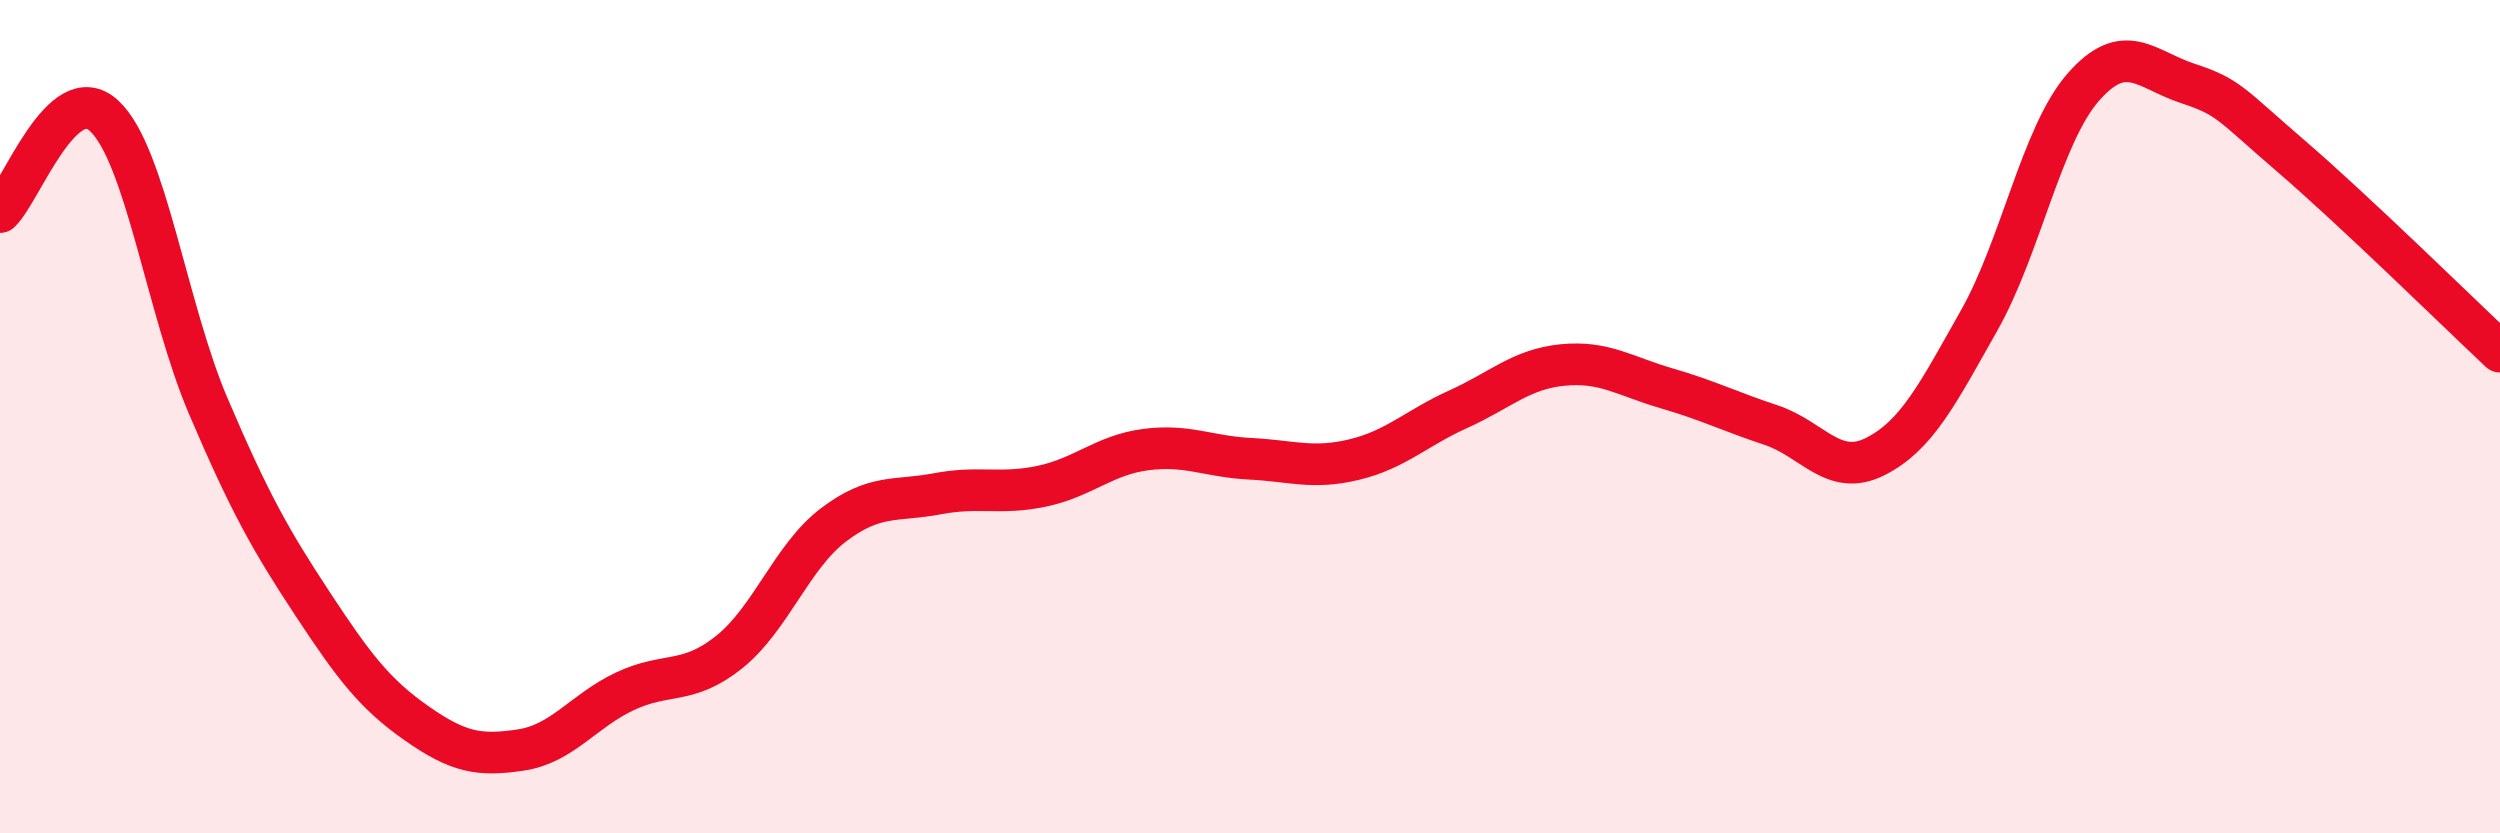 
    <svg width="60" height="20" viewBox="0 0 60 20" xmlns="http://www.w3.org/2000/svg">
      <path
        d="M 0,5.09 C 0.5,4.63 1.5,1.85 2.5,2.78 C 3.5,3.71 4,7.41 5,9.75 C 6,12.09 6.5,12.97 7.5,14.49 C 8.5,16.01 9,16.66 10,17.36 C 11,18.06 11.5,18.15 12.5,18 C 13.5,17.85 14,17.06 15,16.59 C 16,16.12 16.5,16.45 17.5,15.65 C 18.5,14.85 19,13.36 20,12.6 C 21,11.84 21.5,12.04 22.5,11.85 C 23.5,11.66 24,11.88 25,11.67 C 26,11.46 26.5,10.92 27.5,10.79 C 28.5,10.66 29,10.96 30,11.01 C 31,11.06 31.5,11.27 32.5,11.03 C 33.5,10.79 34,10.27 35,9.82 C 36,9.37 36.5,8.86 37.5,8.76 C 38.5,8.66 39,9.03 40,9.32 C 41,9.61 41.5,9.87 42.5,10.2 C 43.5,10.53 44,11.46 45,10.96 C 46,10.46 46.5,9.46 47.5,7.69 C 48.5,5.92 49,3.23 50,2.09 C 51,0.95 51.5,1.67 52.5,2 C 53.5,2.33 53.5,2.47 55,3.76 C 56.5,5.05 59,7.5 60,8.44L60 20L0 20Z"
        fill="#EB0A25"
        opacity="0.1"
        stroke-linecap="round"
        stroke-linejoin="round"
      />
      <path
        d="M 0,5.09 C 0.5,4.63 1.5,1.85 2.5,2.78 C 3.5,3.71 4,7.41 5,9.75 C 6,12.09 6.5,12.97 7.5,14.49 C 8.5,16.01 9,16.66 10,17.36 C 11,18.06 11.5,18.15 12.5,18 C 13.5,17.85 14,17.06 15,16.59 C 16,16.12 16.5,16.45 17.5,15.65 C 18.5,14.85 19,13.36 20,12.6 C 21,11.84 21.5,12.04 22.5,11.85 C 23.5,11.66 24,11.88 25,11.67 C 26,11.46 26.5,10.92 27.5,10.79 C 28.5,10.66 29,10.96 30,11.01 C 31,11.06 31.5,11.27 32.5,11.03 C 33.5,10.79 34,10.27 35,9.82 C 36,9.37 36.5,8.86 37.5,8.76 C 38.5,8.66 39,9.03 40,9.32 C 41,9.61 41.5,9.87 42.5,10.2 C 43.5,10.53 44,11.46 45,10.96 C 46,10.46 46.5,9.46 47.5,7.69 C 48.5,5.92 49,3.23 50,2.09 C 51,0.95 51.5,1.67 52.5,2 C 53.5,2.33 53.5,2.47 55,3.76 C 56.5,5.05 59,7.5 60,8.44"
        stroke="#EB0A25"
        stroke-width="1"
        fill="none"
        stroke-linecap="round"
        stroke-linejoin="round"
      />
    </svg>
  